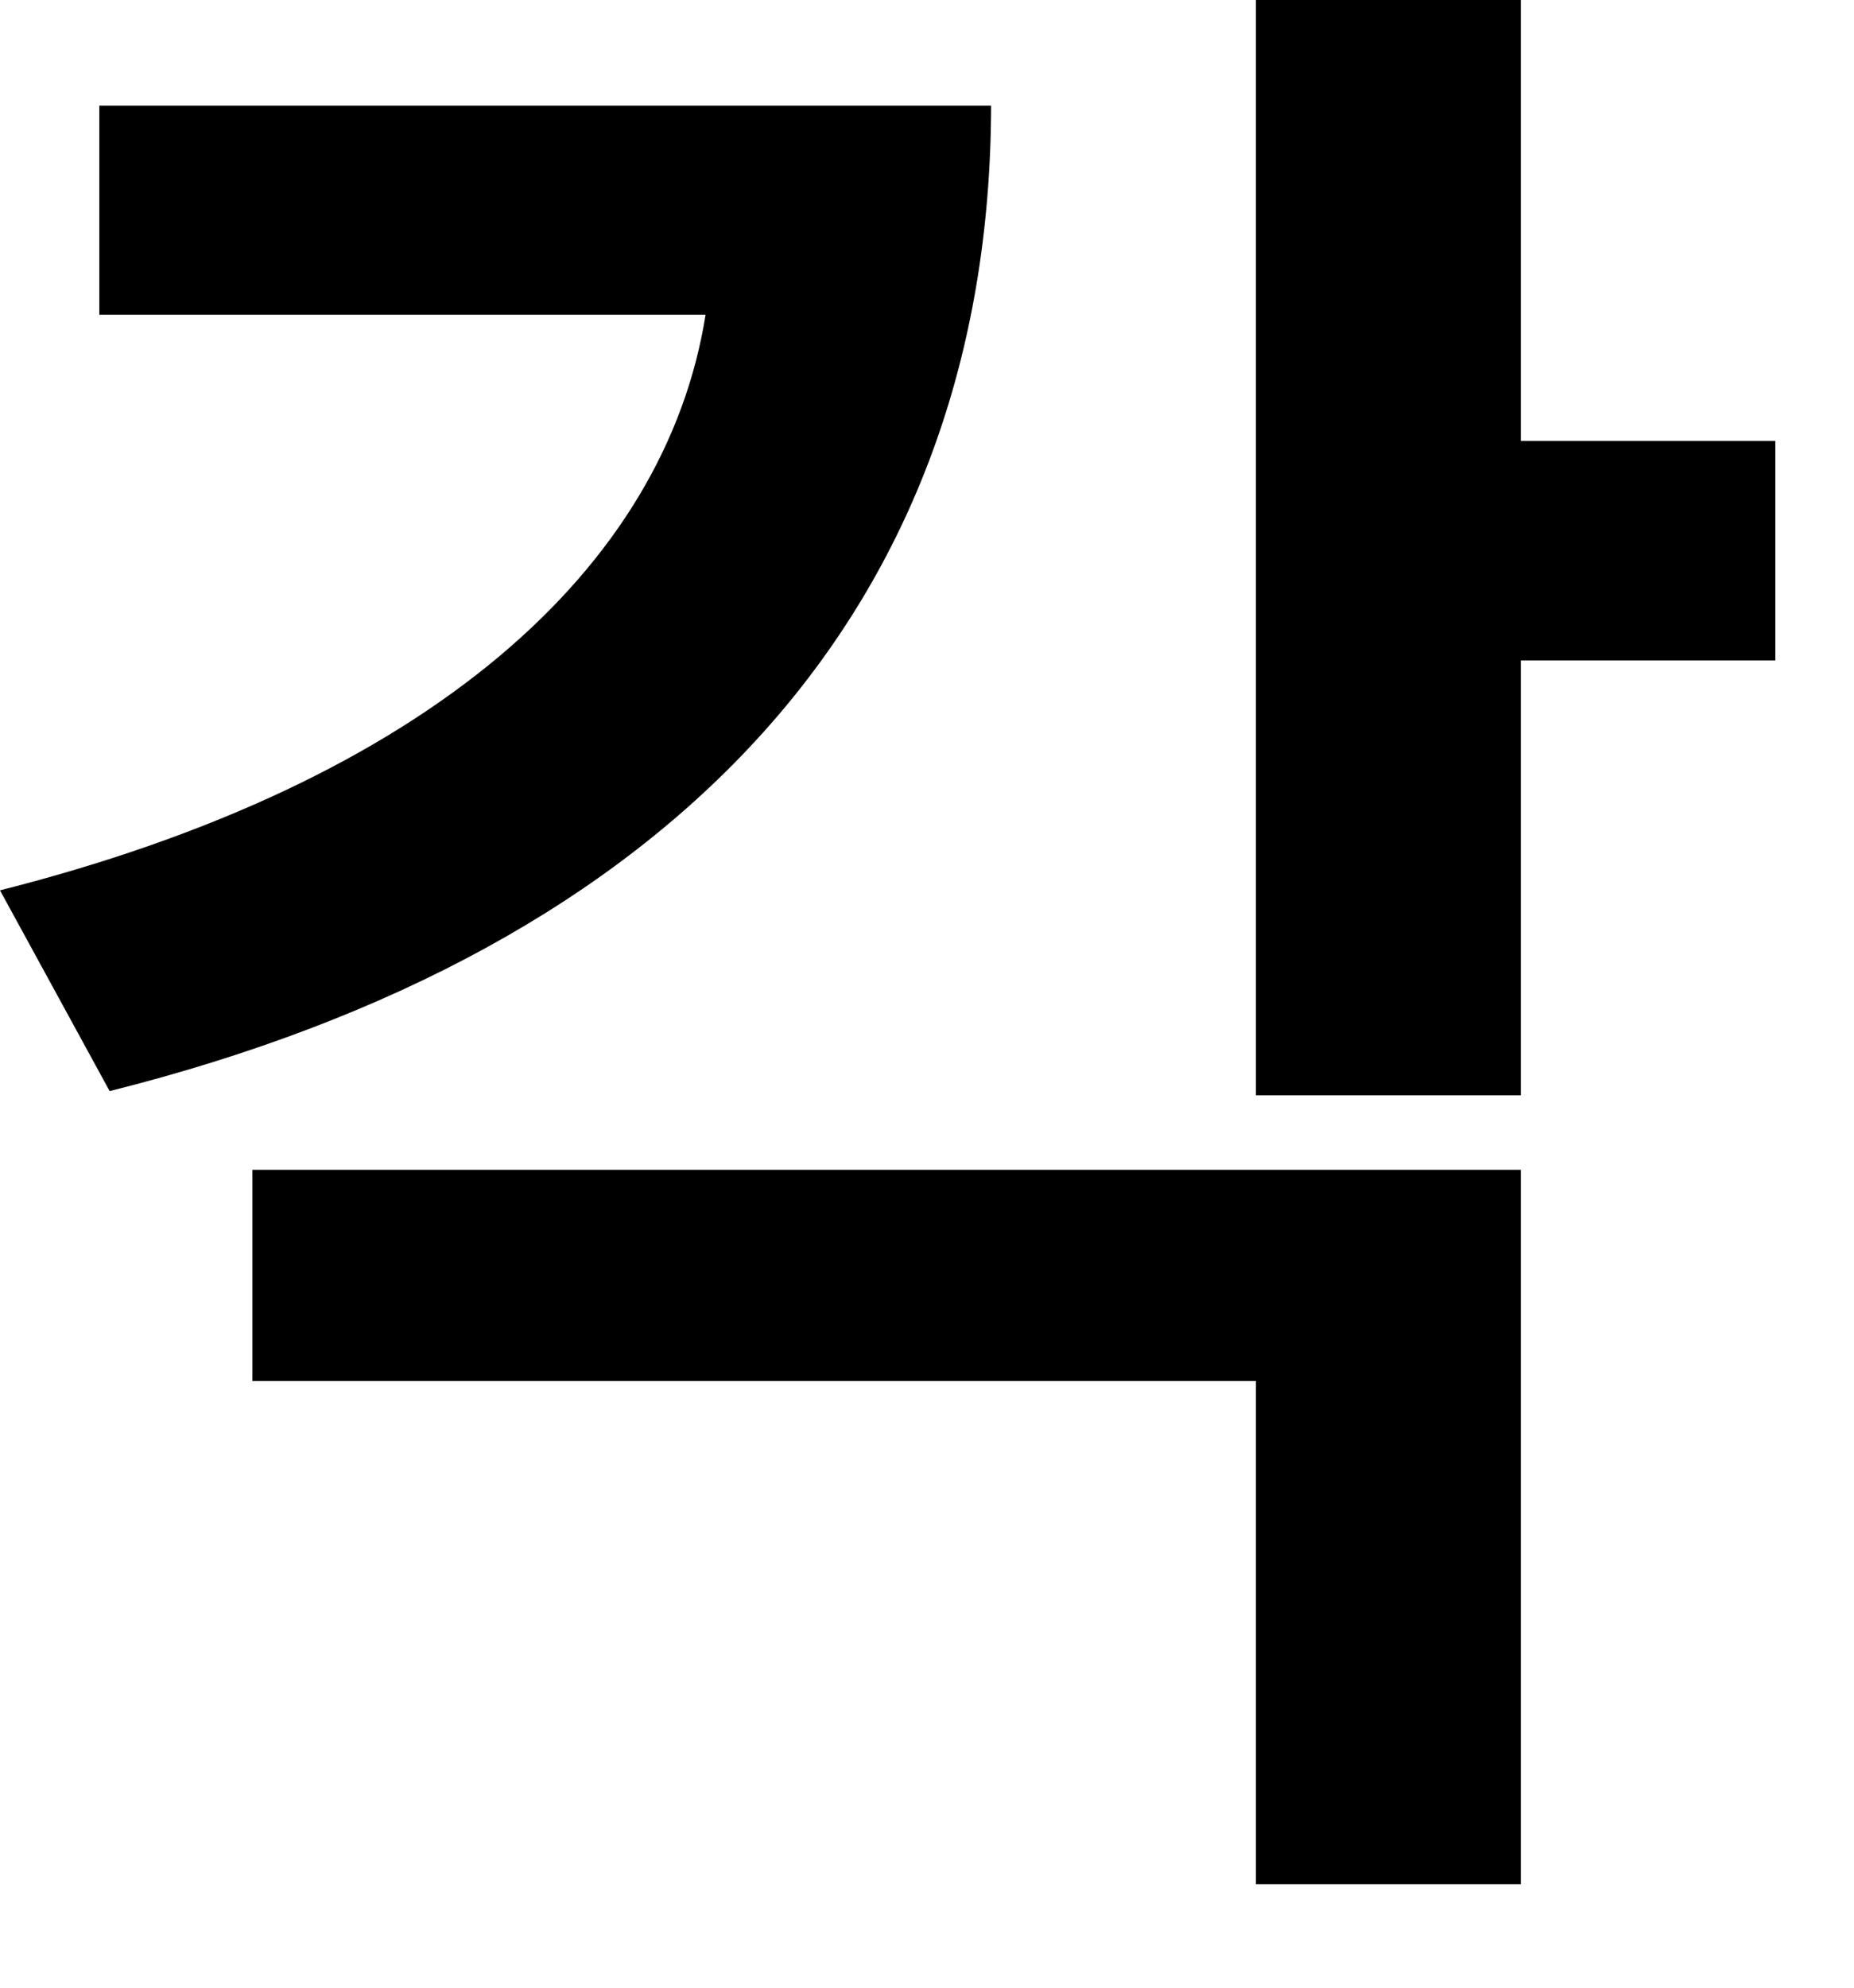<?xml version="1.0" encoding="utf-8"?>
<svg xmlns="http://www.w3.org/2000/svg" fill="none" height="100%" overflow="visible" preserveAspectRatio="none" style="display: block;" viewBox="0 0 14 15" width="100%">
<path d="M11.484 0V3.328H13.406V4.984H11.484V8.266H9.484V0H11.484ZM0 6.719C3.242 5.898 5.023 4.289 5.328 2.375H0.75V0.797H7.484C7.477 4.594 5.094 7.164 0.828 8.234L0 6.719ZM1.906 10.422V8.828H11.484V14.219H9.484V10.422H1.906Z" fill="black" id="Vector"/>
</svg>